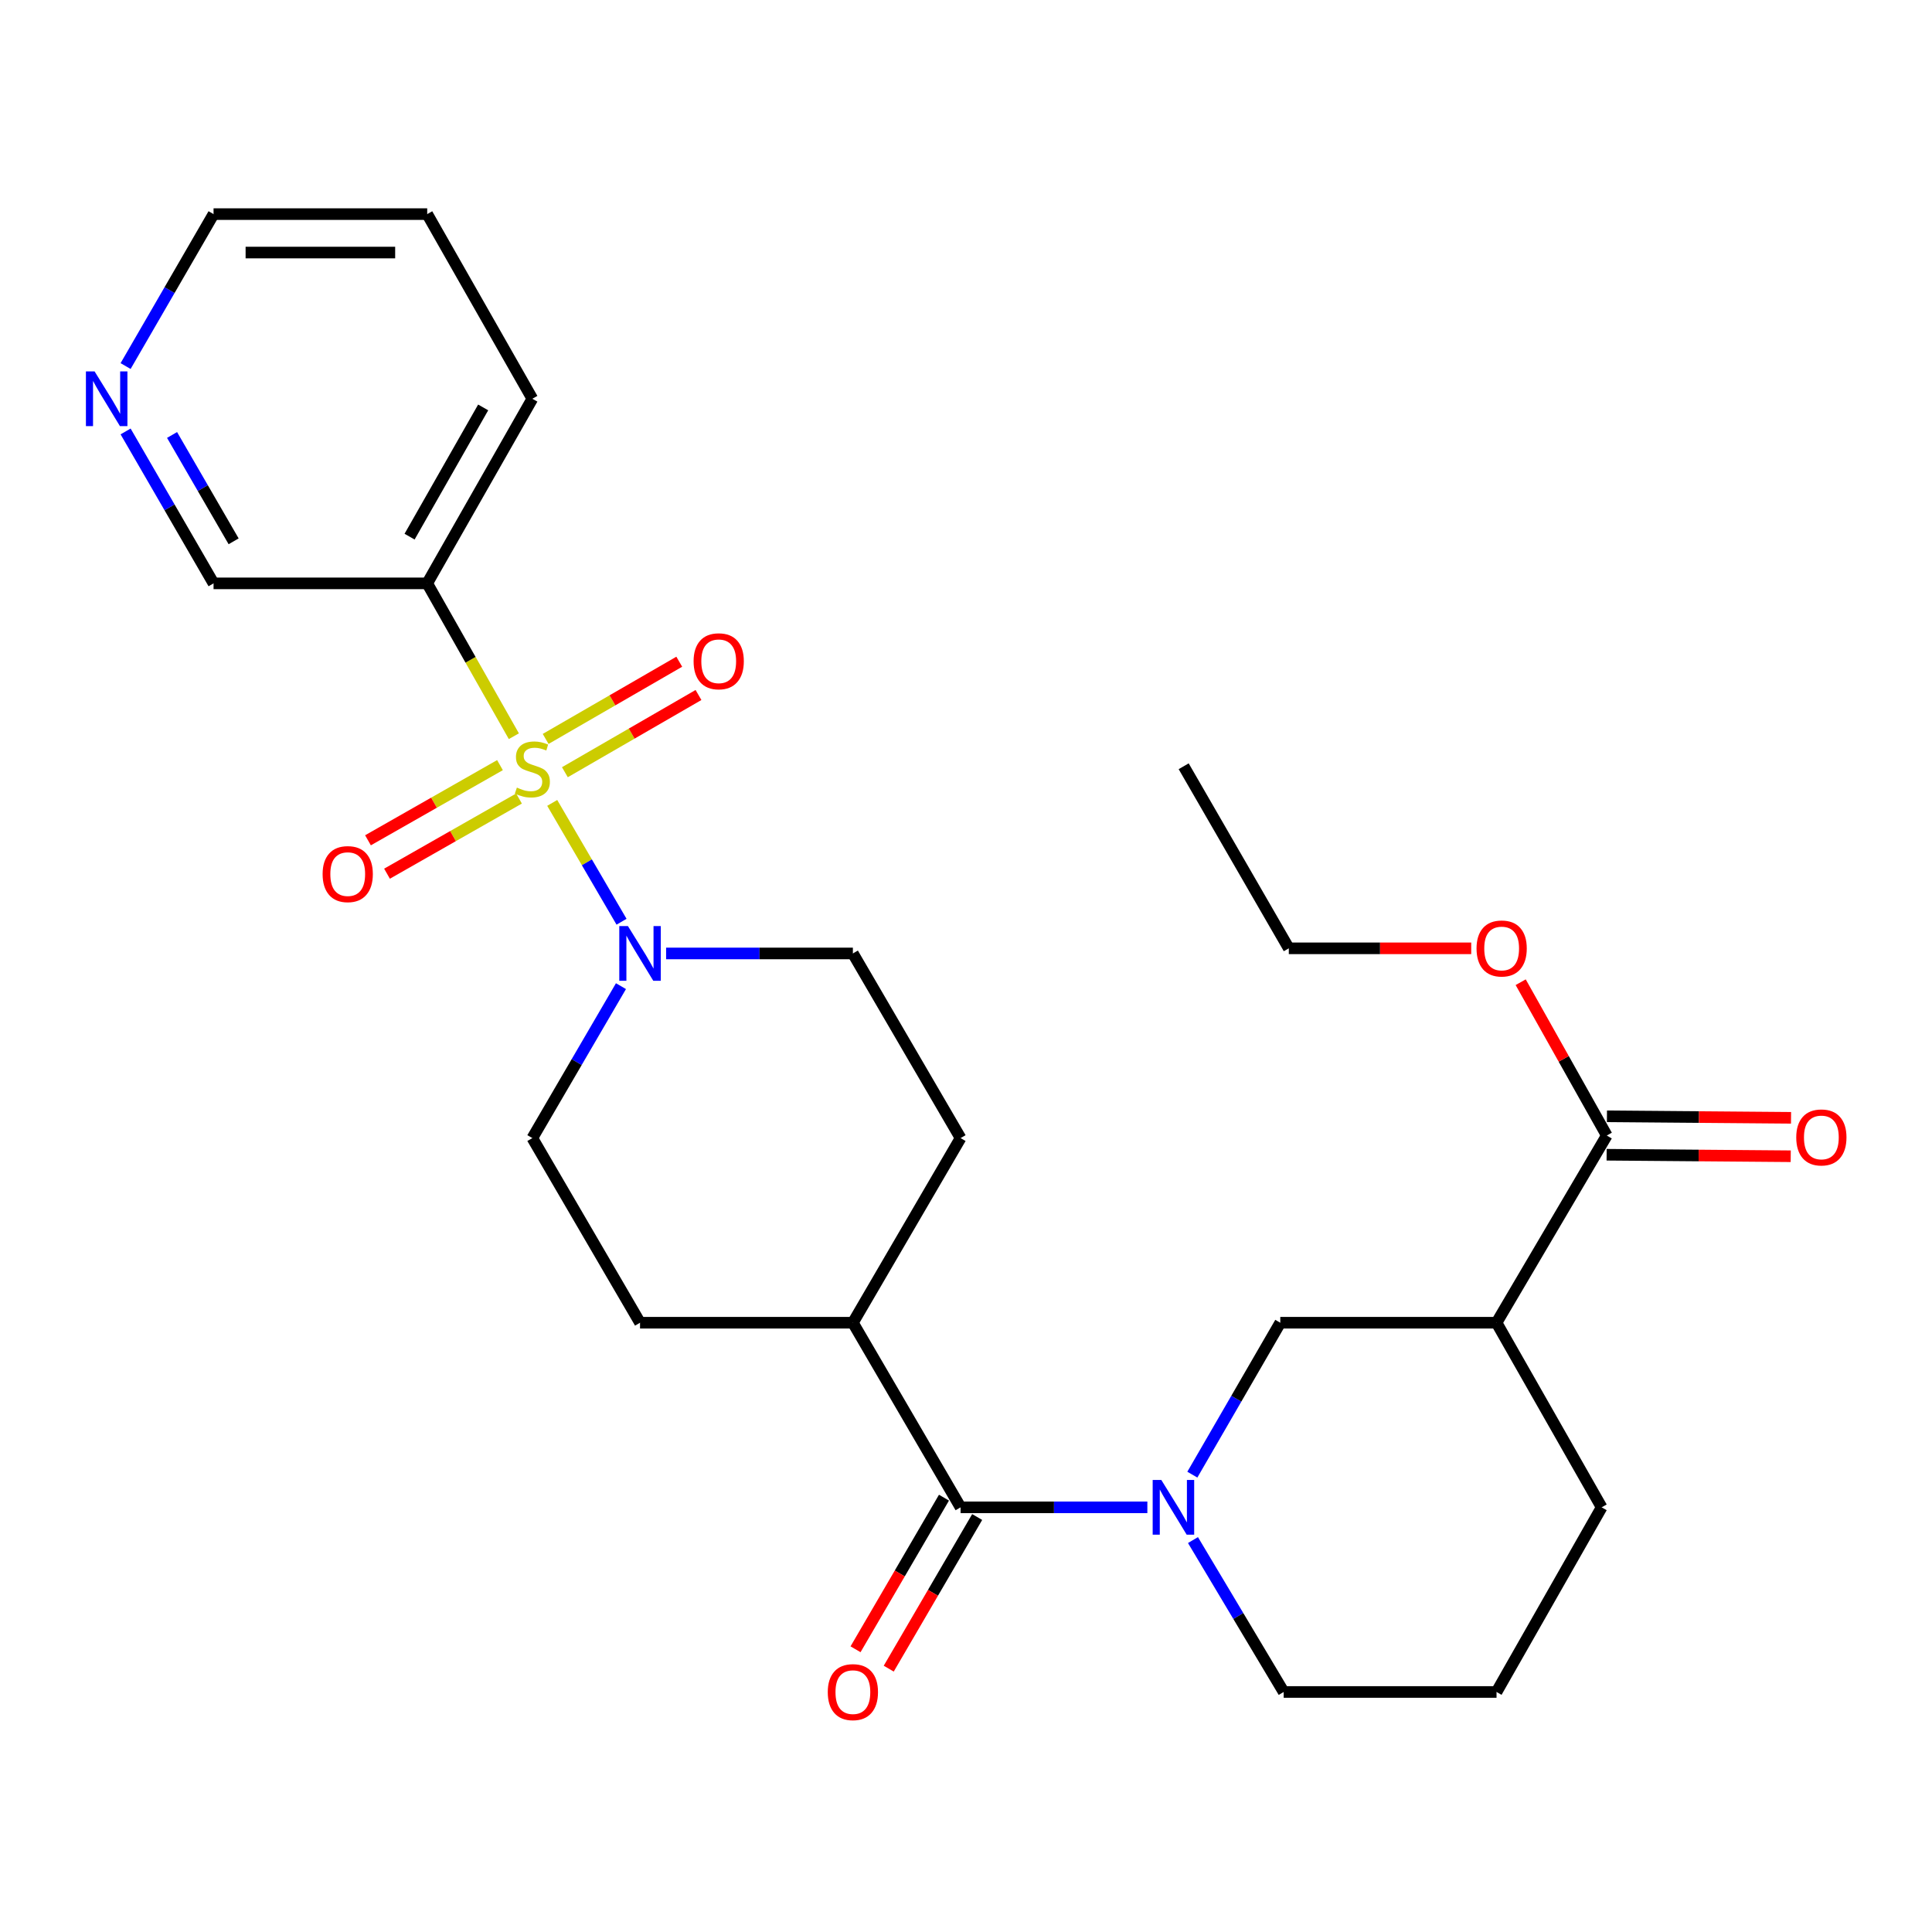 <?xml version='1.0' encoding='iso-8859-1'?>
<svg version='1.1' baseProfile='full'
              xmlns='http://www.w3.org/2000/svg'
                      xmlns:rdkit='http://www.rdkit.org/xml'
                      xmlns:xlink='http://www.w3.org/1999/xlink'
                  xml:space='preserve'
width='1000px' height='1000px' viewBox='0 0 1000 1000'>
<!-- END OF HEADER -->
<rect style='opacity:1.0;fill:#FFFFFF;stroke:none' width='1000' height='1000' x='0' y='0'> </rect>
<path class='bond-1' d='M 285.832,415.583 L 303.77,446.336' style='fill:none;fill-rule:evenodd;stroke:#CCCC00;stroke-width:6px;stroke-linecap:butt;stroke-linejoin:miter;stroke-opacity:1' />
<path class='bond-1' d='M 303.77,446.336 L 321.708,477.089' style='fill:none;fill-rule:evenodd;stroke:#0000FF;stroke-width:6px;stroke-linecap:butt;stroke-linejoin:miter;stroke-opacity:1' />
<path class='bond-3' d='M 265.972,381.059 L 243.548,341.504' style='fill:none;fill-rule:evenodd;stroke:#CCCC00;stroke-width:6px;stroke-linecap:butt;stroke-linejoin:miter;stroke-opacity:1' />
<path class='bond-3' d='M 243.548,341.504 L 221.124,301.949' style='fill:none;fill-rule:evenodd;stroke:#000000;stroke-width:6px;stroke-linecap:butt;stroke-linejoin:miter;stroke-opacity:1' />
<path class='bond-7' d='M 258.788,396.029 L 224.629,415.481' style='fill:none;fill-rule:evenodd;stroke:#CCCC00;stroke-width:6px;stroke-linecap:butt;stroke-linejoin:miter;stroke-opacity:1' />
<path class='bond-7' d='M 224.629,415.481 L 190.469,434.933' style='fill:none;fill-rule:evenodd;stroke:#FF0000;stroke-width:6px;stroke-linecap:butt;stroke-linejoin:miter;stroke-opacity:1' />
<path class='bond-7' d='M 268.634,413.318 L 234.474,432.77' style='fill:none;fill-rule:evenodd;stroke:#CCCC00;stroke-width:6px;stroke-linecap:butt;stroke-linejoin:miter;stroke-opacity:1' />
<path class='bond-7' d='M 234.474,432.77 L 200.315,452.223' style='fill:none;fill-rule:evenodd;stroke:#FF0000;stroke-width:6px;stroke-linecap:butt;stroke-linejoin:miter;stroke-opacity:1' />
<path class='bond-8' d='M 292.383,399.694 L 326.96,379.713' style='fill:none;fill-rule:evenodd;stroke:#CCCC00;stroke-width:6px;stroke-linecap:butt;stroke-linejoin:miter;stroke-opacity:1' />
<path class='bond-8' d='M 326.96,379.713 L 361.538,359.732' style='fill:none;fill-rule:evenodd;stroke:#FF0000;stroke-width:6px;stroke-linecap:butt;stroke-linejoin:miter;stroke-opacity:1' />
<path class='bond-8' d='M 282.428,382.467 L 317.005,362.486' style='fill:none;fill-rule:evenodd;stroke:#CCCC00;stroke-width:6px;stroke-linecap:butt;stroke-linejoin:miter;stroke-opacity:1' />
<path class='bond-8' d='M 317.005,362.486 L 351.583,342.505' style='fill:none;fill-rule:evenodd;stroke:#FF0000;stroke-width:6px;stroke-linecap:butt;stroke-linejoin:miter;stroke-opacity:1' />
<path class='bond-0' d='M 593.869,780.196 L 545.531,780.196' style='fill:none;fill-rule:evenodd;stroke:#0000FF;stroke-width:6px;stroke-linecap:butt;stroke-linejoin:miter;stroke-opacity:1' />
<path class='bond-0' d='M 545.531,780.196 L 497.194,780.196' style='fill:none;fill-rule:evenodd;stroke:#000000;stroke-width:6px;stroke-linecap:butt;stroke-linejoin:miter;stroke-opacity:1' />
<path class='bond-5' d='M 617.157,763.276 L 639.915,723.958' style='fill:none;fill-rule:evenodd;stroke:#0000FF;stroke-width:6px;stroke-linecap:butt;stroke-linejoin:miter;stroke-opacity:1' />
<path class='bond-5' d='M 639.915,723.958 L 662.674,684.64' style='fill:none;fill-rule:evenodd;stroke:#000000;stroke-width:6px;stroke-linecap:butt;stroke-linejoin:miter;stroke-opacity:1' />
<path class='bond-17' d='M 617.48,797.139 L 640.956,836.452' style='fill:none;fill-rule:evenodd;stroke:#0000FF;stroke-width:6px;stroke-linecap:butt;stroke-linejoin:miter;stroke-opacity:1' />
<path class='bond-17' d='M 640.956,836.452 L 664.432,875.764' style='fill:none;fill-rule:evenodd;stroke:#000000;stroke-width:6px;stroke-linecap:butt;stroke-linejoin:miter;stroke-opacity:1' />
<path class='bond-10' d='M 321.41,510.431 L 298.475,549.751' style='fill:none;fill-rule:evenodd;stroke:#0000FF;stroke-width:6px;stroke-linecap:butt;stroke-linejoin:miter;stroke-opacity:1' />
<path class='bond-10' d='M 298.475,549.751 L 275.54,589.072' style='fill:none;fill-rule:evenodd;stroke:#000000;stroke-width:6px;stroke-linecap:butt;stroke-linejoin:miter;stroke-opacity:1' />
<path class='bond-11' d='M 344.777,493.505 L 393.114,493.505' style='fill:none;fill-rule:evenodd;stroke:#0000FF;stroke-width:6px;stroke-linecap:butt;stroke-linejoin:miter;stroke-opacity:1' />
<path class='bond-11' d='M 393.114,493.505 L 441.451,493.505' style='fill:none;fill-rule:evenodd;stroke:#000000;stroke-width:6px;stroke-linecap:butt;stroke-linejoin:miter;stroke-opacity:1' />
<path class='bond-2' d='M 497.194,780.196 L 441.451,684.64' style='fill:none;fill-rule:evenodd;stroke:#000000;stroke-width:6px;stroke-linecap:butt;stroke-linejoin:miter;stroke-opacity:1' />
<path class='bond-12' d='M 488.601,775.184 L 465.712,814.425' style='fill:none;fill-rule:evenodd;stroke:#000000;stroke-width:6px;stroke-linecap:butt;stroke-linejoin:miter;stroke-opacity:1' />
<path class='bond-12' d='M 465.712,814.425 L 442.824,853.666' style='fill:none;fill-rule:evenodd;stroke:#FF0000;stroke-width:6px;stroke-linecap:butt;stroke-linejoin:miter;stroke-opacity:1' />
<path class='bond-12' d='M 505.787,785.209 L 482.899,824.449' style='fill:none;fill-rule:evenodd;stroke:#000000;stroke-width:6px;stroke-linecap:butt;stroke-linejoin:miter;stroke-opacity:1' />
<path class='bond-12' d='M 482.899,824.449 L 460.01,863.69' style='fill:none;fill-rule:evenodd;stroke:#FF0000;stroke-width:6px;stroke-linecap:butt;stroke-linejoin:miter;stroke-opacity:1' />
<path class='bond-18' d='M 221.124,301.949 L 110.535,301.949' style='fill:none;fill-rule:evenodd;stroke:#000000;stroke-width:6px;stroke-linecap:butt;stroke-linejoin:miter;stroke-opacity:1' />
<path class='bond-21' d='M 221.124,301.949 L 275.54,206.393' style='fill:none;fill-rule:evenodd;stroke:#000000;stroke-width:6px;stroke-linecap:butt;stroke-linejoin:miter;stroke-opacity:1' />
<path class='bond-21' d='M 211.997,277.77 L 250.088,210.881' style='fill:none;fill-rule:evenodd;stroke:#000000;stroke-width:6px;stroke-linecap:butt;stroke-linejoin:miter;stroke-opacity:1' />
<path class='bond-4' d='M 774.601,684.64 L 662.674,684.64' style='fill:none;fill-rule:evenodd;stroke:#000000;stroke-width:6px;stroke-linecap:butt;stroke-linejoin:miter;stroke-opacity:1' />
<path class='bond-6' d='M 774.601,684.64 L 831.669,587.746' style='fill:none;fill-rule:evenodd;stroke:#000000;stroke-width:6px;stroke-linecap:butt;stroke-linejoin:miter;stroke-opacity:1' />
<path class='bond-29' d='M 774.601,684.64 L 829.016,780.196' style='fill:none;fill-rule:evenodd;stroke:#000000;stroke-width:6px;stroke-linecap:butt;stroke-linejoin:miter;stroke-opacity:1' />
<path class='bond-13' d='M 831.588,597.694 L 879.232,598.082' style='fill:none;fill-rule:evenodd;stroke:#000000;stroke-width:6px;stroke-linecap:butt;stroke-linejoin:miter;stroke-opacity:1' />
<path class='bond-13' d='M 879.232,598.082 L 926.876,598.471' style='fill:none;fill-rule:evenodd;stroke:#FF0000;stroke-width:6px;stroke-linecap:butt;stroke-linejoin:miter;stroke-opacity:1' />
<path class='bond-13' d='M 831.75,577.798 L 879.394,578.187' style='fill:none;fill-rule:evenodd;stroke:#000000;stroke-width:6px;stroke-linecap:butt;stroke-linejoin:miter;stroke-opacity:1' />
<path class='bond-13' d='M 879.394,578.187 L 927.038,578.576' style='fill:none;fill-rule:evenodd;stroke:#FF0000;stroke-width:6px;stroke-linecap:butt;stroke-linejoin:miter;stroke-opacity:1' />
<path class='bond-19' d='M 831.669,587.746 L 809.386,548.068' style='fill:none;fill-rule:evenodd;stroke:#000000;stroke-width:6px;stroke-linecap:butt;stroke-linejoin:miter;stroke-opacity:1' />
<path class='bond-19' d='M 809.386,548.068 L 787.103,508.39' style='fill:none;fill-rule:evenodd;stroke:#FF0000;stroke-width:6px;stroke-linecap:butt;stroke-linejoin:miter;stroke-opacity:1' />
<path class='bond-9' d='M 441.451,684.64 L 497.194,589.072' style='fill:none;fill-rule:evenodd;stroke:#000000;stroke-width:6px;stroke-linecap:butt;stroke-linejoin:miter;stroke-opacity:1' />
<path class='bond-27' d='M 441.451,684.64 L 331.282,684.64' style='fill:none;fill-rule:evenodd;stroke:#000000;stroke-width:6px;stroke-linecap:butt;stroke-linejoin:miter;stroke-opacity:1' />
<path class='bond-16' d='M 275.54,589.072 L 331.282,684.64' style='fill:none;fill-rule:evenodd;stroke:#000000;stroke-width:6px;stroke-linecap:butt;stroke-linejoin:miter;stroke-opacity:1' />
<path class='bond-15' d='M 441.451,493.505 L 497.194,589.072' style='fill:none;fill-rule:evenodd;stroke:#000000;stroke-width:6px;stroke-linecap:butt;stroke-linejoin:miter;stroke-opacity:1' />
<path class='bond-14' d='M 65.009,223.313 L 87.772,262.631' style='fill:none;fill-rule:evenodd;stroke:#0000FF;stroke-width:6px;stroke-linecap:butt;stroke-linejoin:miter;stroke-opacity:1' />
<path class='bond-14' d='M 87.772,262.631 L 110.535,301.949' style='fill:none;fill-rule:evenodd;stroke:#000000;stroke-width:6px;stroke-linecap:butt;stroke-linejoin:miter;stroke-opacity:1' />
<path class='bond-14' d='M 89.056,225.14 L 104.991,252.663' style='fill:none;fill-rule:evenodd;stroke:#0000FF;stroke-width:6px;stroke-linecap:butt;stroke-linejoin:miter;stroke-opacity:1' />
<path class='bond-14' d='M 104.991,252.663 L 120.925,280.185' style='fill:none;fill-rule:evenodd;stroke:#000000;stroke-width:6px;stroke-linecap:butt;stroke-linejoin:miter;stroke-opacity:1' />
<path class='bond-28' d='M 65.008,189.472 L 87.771,150.149' style='fill:none;fill-rule:evenodd;stroke:#0000FF;stroke-width:6px;stroke-linecap:butt;stroke-linejoin:miter;stroke-opacity:1' />
<path class='bond-28' d='M 87.771,150.149 L 110.535,110.825' style='fill:none;fill-rule:evenodd;stroke:#000000;stroke-width:6px;stroke-linecap:butt;stroke-linejoin:miter;stroke-opacity:1' />
<path class='bond-22' d='M 664.432,875.764 L 774.601,875.764' style='fill:none;fill-rule:evenodd;stroke:#000000;stroke-width:6px;stroke-linecap:butt;stroke-linejoin:miter;stroke-opacity:1' />
<path class='bond-24' d='M 761.499,490.852 L 714.292,490.852' style='fill:none;fill-rule:evenodd;stroke:#FF0000;stroke-width:6px;stroke-linecap:butt;stroke-linejoin:miter;stroke-opacity:1' />
<path class='bond-24' d='M 714.292,490.852 L 667.084,490.852' style='fill:none;fill-rule:evenodd;stroke:#000000;stroke-width:6px;stroke-linecap:butt;stroke-linejoin:miter;stroke-opacity:1' />
<path class='bond-20' d='M 829.016,780.196 L 774.601,875.764' style='fill:none;fill-rule:evenodd;stroke:#000000;stroke-width:6px;stroke-linecap:butt;stroke-linejoin:miter;stroke-opacity:1' />
<path class='bond-25' d='M 275.54,206.393 L 221.124,110.825' style='fill:none;fill-rule:evenodd;stroke:#000000;stroke-width:6px;stroke-linecap:butt;stroke-linejoin:miter;stroke-opacity:1' />
<path class='bond-23' d='M 110.535,110.825 L 221.124,110.825' style='fill:none;fill-rule:evenodd;stroke:#000000;stroke-width:6px;stroke-linecap:butt;stroke-linejoin:miter;stroke-opacity:1' />
<path class='bond-23' d='M 127.123,130.721 L 204.536,130.721' style='fill:none;fill-rule:evenodd;stroke:#000000;stroke-width:6px;stroke-linecap:butt;stroke-linejoin:miter;stroke-opacity:1' />
<path class='bond-26' d='M 667.084,490.852 L 612.668,396.611' style='fill:none;fill-rule:evenodd;stroke:#000000;stroke-width:6px;stroke-linecap:butt;stroke-linejoin:miter;stroke-opacity:1' />
<path  class='atom-0' d='M 267.54 407.657
Q 267.86 407.777, 269.18 408.337
Q 270.5 408.897, 271.94 409.257
Q 273.42 409.577, 274.86 409.577
Q 277.54 409.577, 279.1 408.297
Q 280.66 406.977, 280.66 404.697
Q 280.66 403.137, 279.86 402.177
Q 279.1 401.217, 277.9 400.697
Q 276.7 400.177, 274.7 399.577
Q 272.18 398.817, 270.66 398.097
Q 269.18 397.377, 268.1 395.857
Q 267.06 394.337, 267.06 391.777
Q 267.06 388.217, 269.46 386.017
Q 271.9 383.817, 276.7 383.817
Q 279.98 383.817, 283.7 385.377
L 282.78 388.457
Q 279.38 387.057, 276.82 387.057
Q 274.06 387.057, 272.54 388.217
Q 271.02 389.337, 271.06 391.297
Q 271.06 392.817, 271.82 393.737
Q 272.62 394.657, 273.74 395.177
Q 274.9 395.697, 276.82 396.297
Q 279.38 397.097, 280.9 397.897
Q 282.42 398.697, 283.5 400.337
Q 284.62 401.937, 284.62 404.697
Q 284.62 408.617, 281.98 410.737
Q 279.38 412.817, 275.02 412.817
Q 272.5 412.817, 270.58 412.257
Q 268.7 411.737, 266.46 410.817
L 267.54 407.657
' fill='#CCCC00'/>
<path  class='atom-1' d='M 601.103 766.036
L 610.383 781.036
Q 611.303 782.516, 612.783 785.196
Q 614.263 787.876, 614.343 788.036
L 614.343 766.036
L 618.103 766.036
L 618.103 794.356
L 614.223 794.356
L 604.263 777.956
Q 603.103 776.036, 601.863 773.836
Q 600.663 771.636, 600.303 770.956
L 600.303 794.356
L 596.623 794.356
L 596.623 766.036
L 601.103 766.036
' fill='#0000FF'/>
<path  class='atom-2' d='M 325.022 479.345
L 334.302 494.345
Q 335.222 495.825, 336.702 498.505
Q 338.182 501.185, 338.262 501.345
L 338.262 479.345
L 342.022 479.345
L 342.022 507.665
L 338.142 507.665
L 328.182 491.265
Q 327.022 489.345, 325.782 487.145
Q 324.582 484.945, 324.222 484.265
L 324.222 507.665
L 320.542 507.665
L 320.542 479.345
L 325.022 479.345
' fill='#0000FF'/>
<path  class='atom-8' d='M 166.983 452.433
Q 166.983 445.633, 170.343 441.833
Q 173.703 438.033, 179.983 438.033
Q 186.263 438.033, 189.623 441.833
Q 192.983 445.633, 192.983 452.433
Q 192.983 459.313, 189.583 463.233
Q 186.183 467.113, 179.983 467.113
Q 173.743 467.113, 170.343 463.233
Q 166.983 459.353, 166.983 452.433
M 179.983 463.913
Q 184.303 463.913, 186.623 461.033
Q 188.983 458.113, 188.983 452.433
Q 188.983 446.873, 186.623 444.073
Q 184.303 441.233, 179.983 441.233
Q 175.663 441.233, 173.303 444.033
Q 170.983 446.833, 170.983 452.433
Q 170.983 458.153, 173.303 461.033
Q 175.663 463.913, 179.983 463.913
' fill='#FF0000'/>
<path  class='atom-9' d='M 359.003 342.275
Q 359.003 335.475, 362.363 331.675
Q 365.723 327.875, 372.003 327.875
Q 378.283 327.875, 381.643 331.675
Q 385.003 335.475, 385.003 342.275
Q 385.003 349.155, 381.603 353.075
Q 378.203 356.955, 372.003 356.955
Q 365.763 356.955, 362.363 353.075
Q 359.003 349.195, 359.003 342.275
M 372.003 353.755
Q 376.323 353.755, 378.643 350.875
Q 381.003 347.955, 381.003 342.275
Q 381.003 336.715, 378.643 333.915
Q 376.323 331.075, 372.003 331.075
Q 367.683 331.075, 365.323 333.875
Q 363.003 336.675, 363.003 342.275
Q 363.003 347.995, 365.323 350.875
Q 367.683 353.755, 372.003 353.755
' fill='#FF0000'/>
<path  class='atom-13' d='M 428.451 875.844
Q 428.451 869.044, 431.811 865.244
Q 435.171 861.444, 441.451 861.444
Q 447.731 861.444, 451.091 865.244
Q 454.451 869.044, 454.451 875.844
Q 454.451 882.724, 451.051 886.644
Q 447.651 890.524, 441.451 890.524
Q 435.211 890.524, 431.811 886.644
Q 428.451 882.764, 428.451 875.844
M 441.451 887.324
Q 445.771 887.324, 448.091 884.444
Q 450.451 881.524, 450.451 875.844
Q 450.451 870.284, 448.091 867.484
Q 445.771 864.644, 441.451 864.644
Q 437.131 864.644, 434.771 867.444
Q 432.451 870.244, 432.451 875.844
Q 432.451 881.564, 434.771 884.444
Q 437.131 887.324, 441.451 887.324
' fill='#FF0000'/>
<path  class='atom-14' d='M 929.734 588.732
Q 929.734 581.932, 933.094 578.132
Q 936.454 574.332, 942.734 574.332
Q 949.014 574.332, 952.374 578.132
Q 955.734 581.932, 955.734 588.732
Q 955.734 595.612, 952.334 599.532
Q 948.934 603.412, 942.734 603.412
Q 936.494 603.412, 933.094 599.532
Q 929.734 595.652, 929.734 588.732
M 942.734 600.212
Q 947.054 600.212, 949.374 597.332
Q 951.734 594.412, 951.734 588.732
Q 951.734 583.172, 949.374 580.372
Q 947.054 577.532, 942.734 577.532
Q 938.414 577.532, 936.054 580.332
Q 933.734 583.132, 933.734 588.732
Q 933.734 594.452, 936.054 597.332
Q 938.414 600.212, 942.734 600.212
' fill='#FF0000'/>
<path  class='atom-15' d='M 48.953 192.233
L 58.233 207.233
Q 59.153 208.713, 60.633 211.393
Q 62.113 214.073, 62.193 214.233
L 62.193 192.233
L 65.953 192.233
L 65.953 220.553
L 62.073 220.553
L 52.113 204.153
Q 50.953 202.233, 49.713 200.033
Q 48.513 197.833, 48.153 197.153
L 48.153 220.553
L 44.473 220.553
L 44.473 192.233
L 48.953 192.233
' fill='#0000FF'/>
<path  class='atom-20' d='M 764.253 490.932
Q 764.253 484.132, 767.613 480.332
Q 770.973 476.532, 777.253 476.532
Q 783.533 476.532, 786.893 480.332
Q 790.253 484.132, 790.253 490.932
Q 790.253 497.812, 786.853 501.732
Q 783.453 505.612, 777.253 505.612
Q 771.013 505.612, 767.613 501.732
Q 764.253 497.852, 764.253 490.932
M 777.253 502.412
Q 781.573 502.412, 783.893 499.532
Q 786.253 496.612, 786.253 490.932
Q 786.253 485.372, 783.893 482.572
Q 781.573 479.732, 777.253 479.732
Q 772.933 479.732, 770.573 482.532
Q 768.253 485.332, 768.253 490.932
Q 768.253 496.652, 770.573 499.532
Q 772.933 502.412, 777.253 502.412
' fill='#FF0000'/>
</svg>
